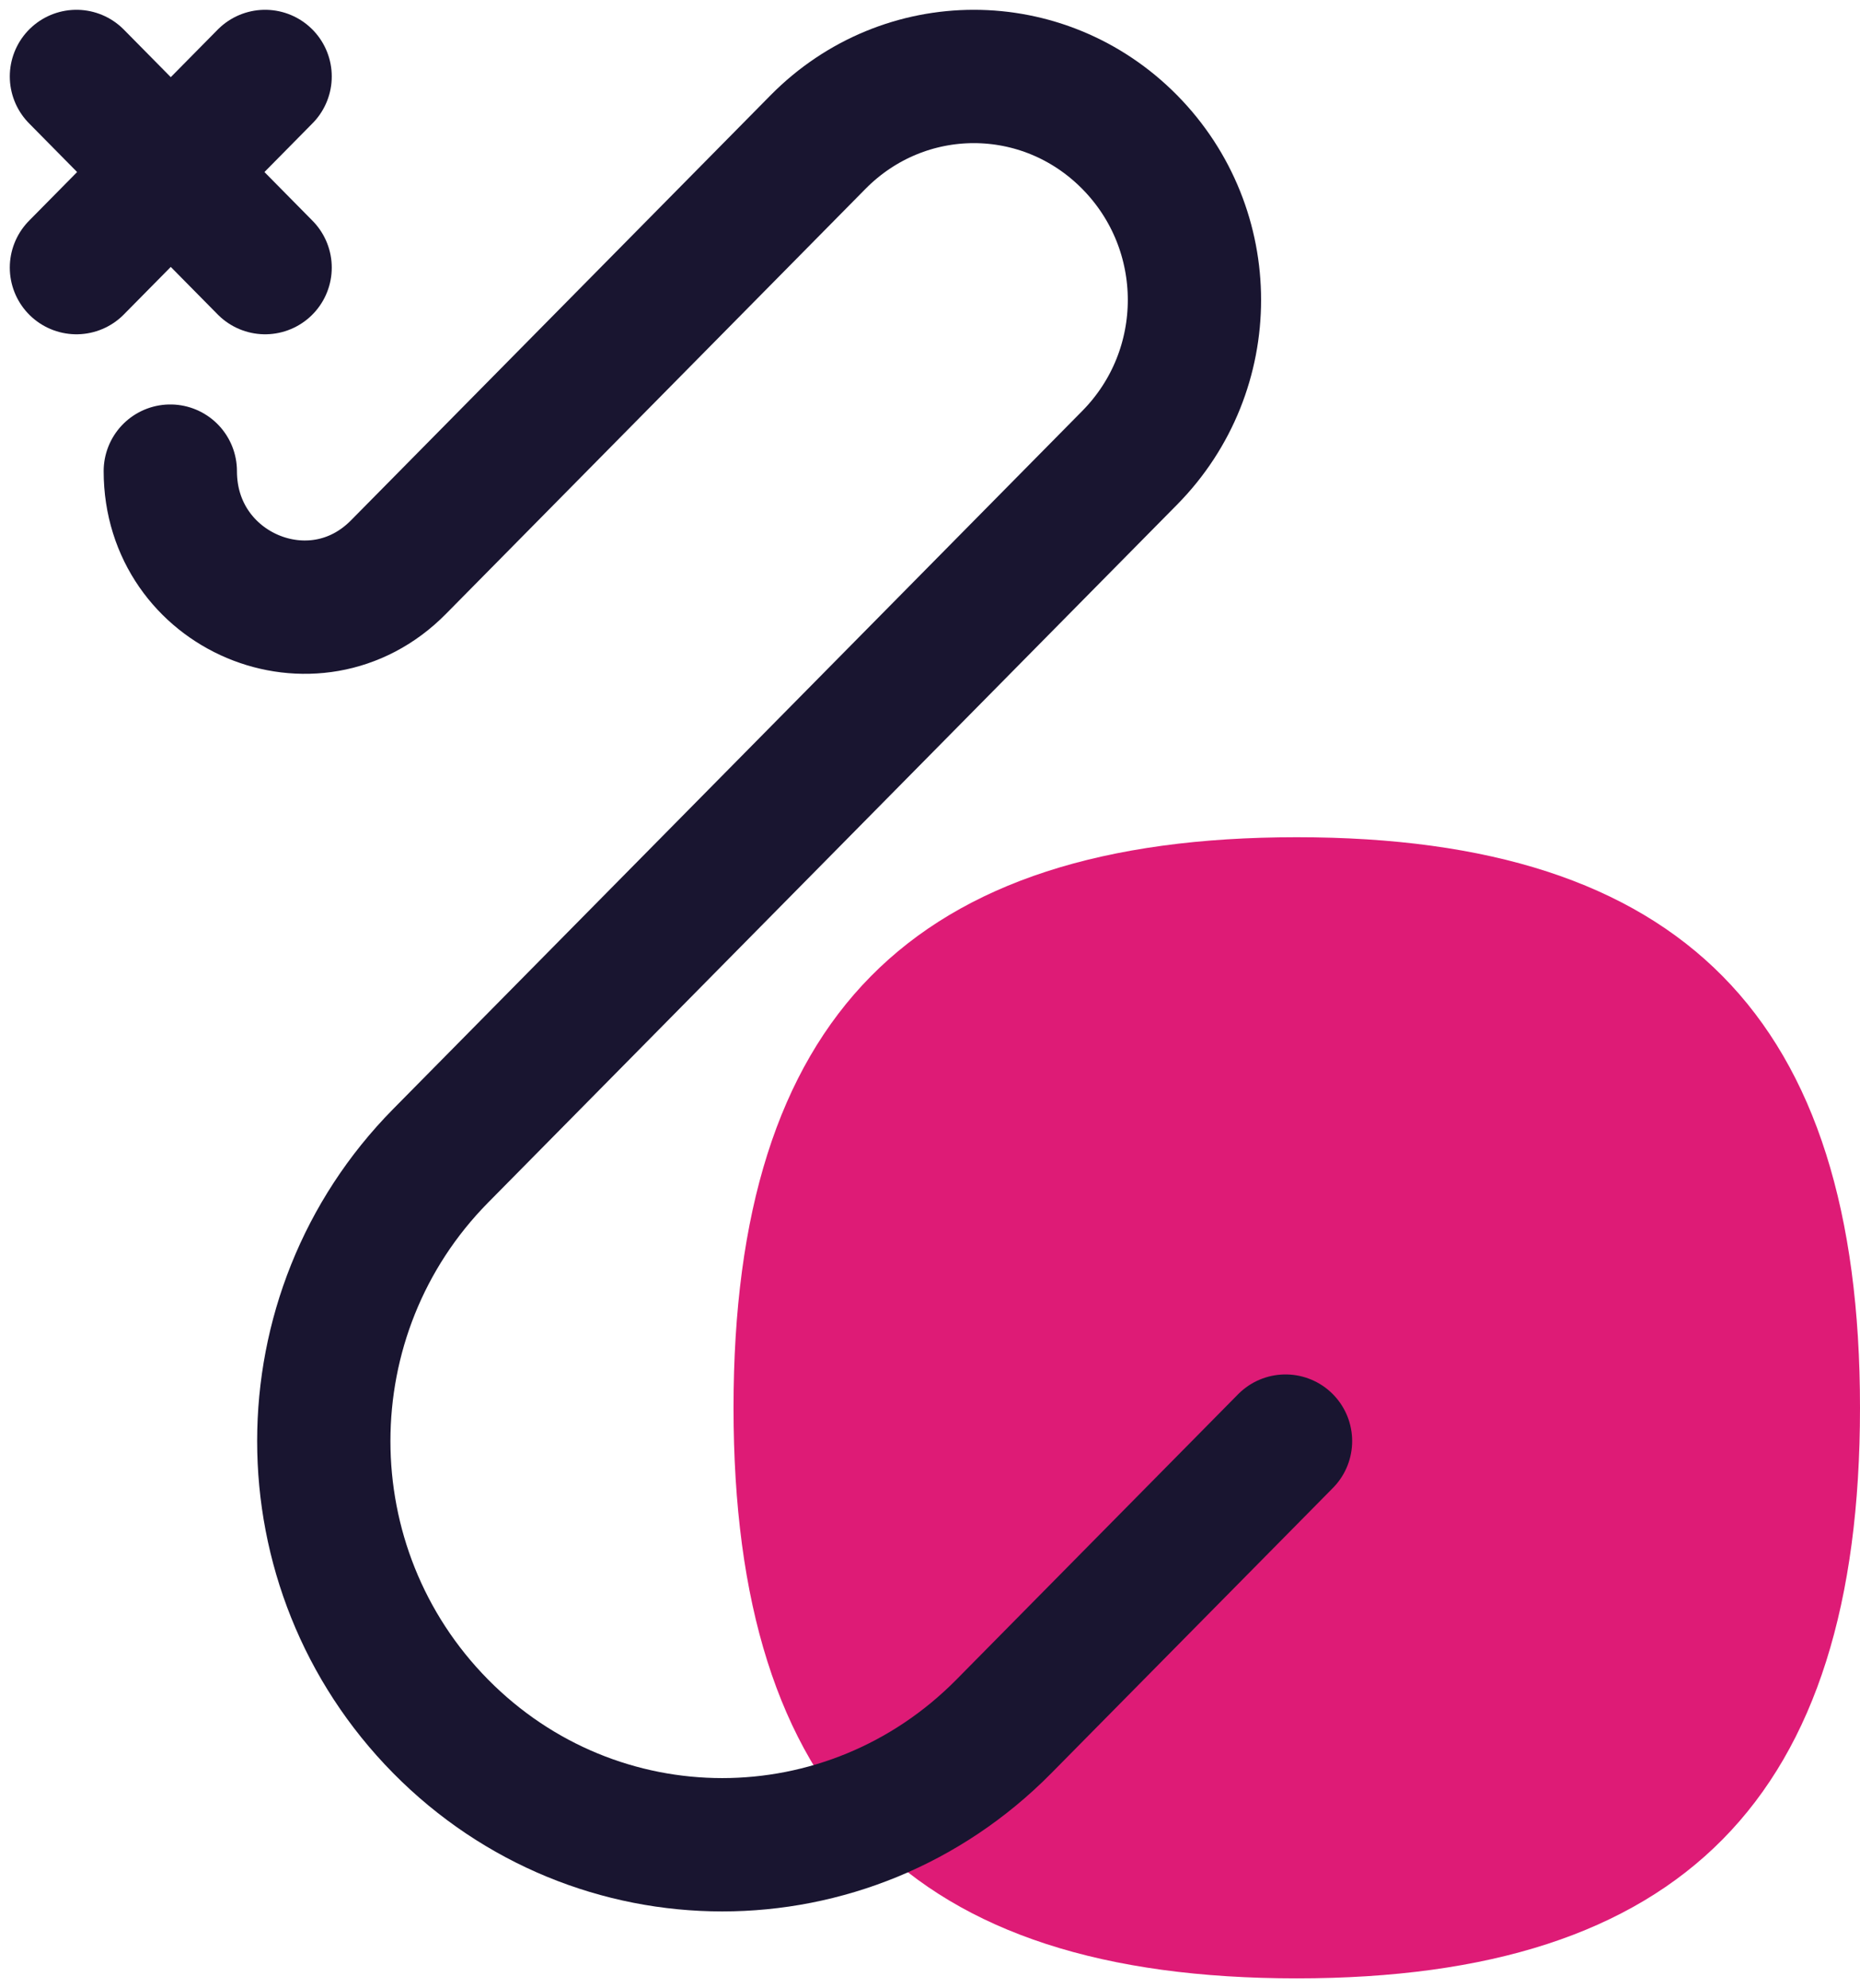 <svg width="73" height="78" viewBox="0 0 73 78" fill="none" xmlns="http://www.w3.org/2000/svg">
<path d="M50.895 77.615C66 77.615 73 70.527 73 55.231C73 39.934 66 32.846 50.895 32.846C35.789 32.846 28.789 39.934 28.789 55.231C28.789 70.527 35.789 77.615 50.895 77.615Z" fill="#DE1B76"/>
<path d="M50.453 56.537L39.4 67.729C33.284 73.922 23.41 73.922 17.294 67.729C11.179 61.536 11.179 51.537 17.294 45.344L44.337 17.96C47.726 14.528 47.726 9.007 44.337 5.574C40.947 2.142 35.495 2.142 32.105 5.574L29.637 8.074L15.637 22.251C12.321 25.608 6.684 23.221 6.684 18.483" stroke="#191530" stroke-width="5.231" stroke-linecap="round" stroke-linejoin="round"/>
<path d="M3 10.499L10.405 3" stroke="#191530" stroke-width="5.231" stroke-linecap="round" stroke-linejoin="round"/>
<path d="M3 3L10.405 10.499" stroke="#191530" stroke-width="5.231" stroke-linecap="round" stroke-linejoin="round"/>
</svg>
